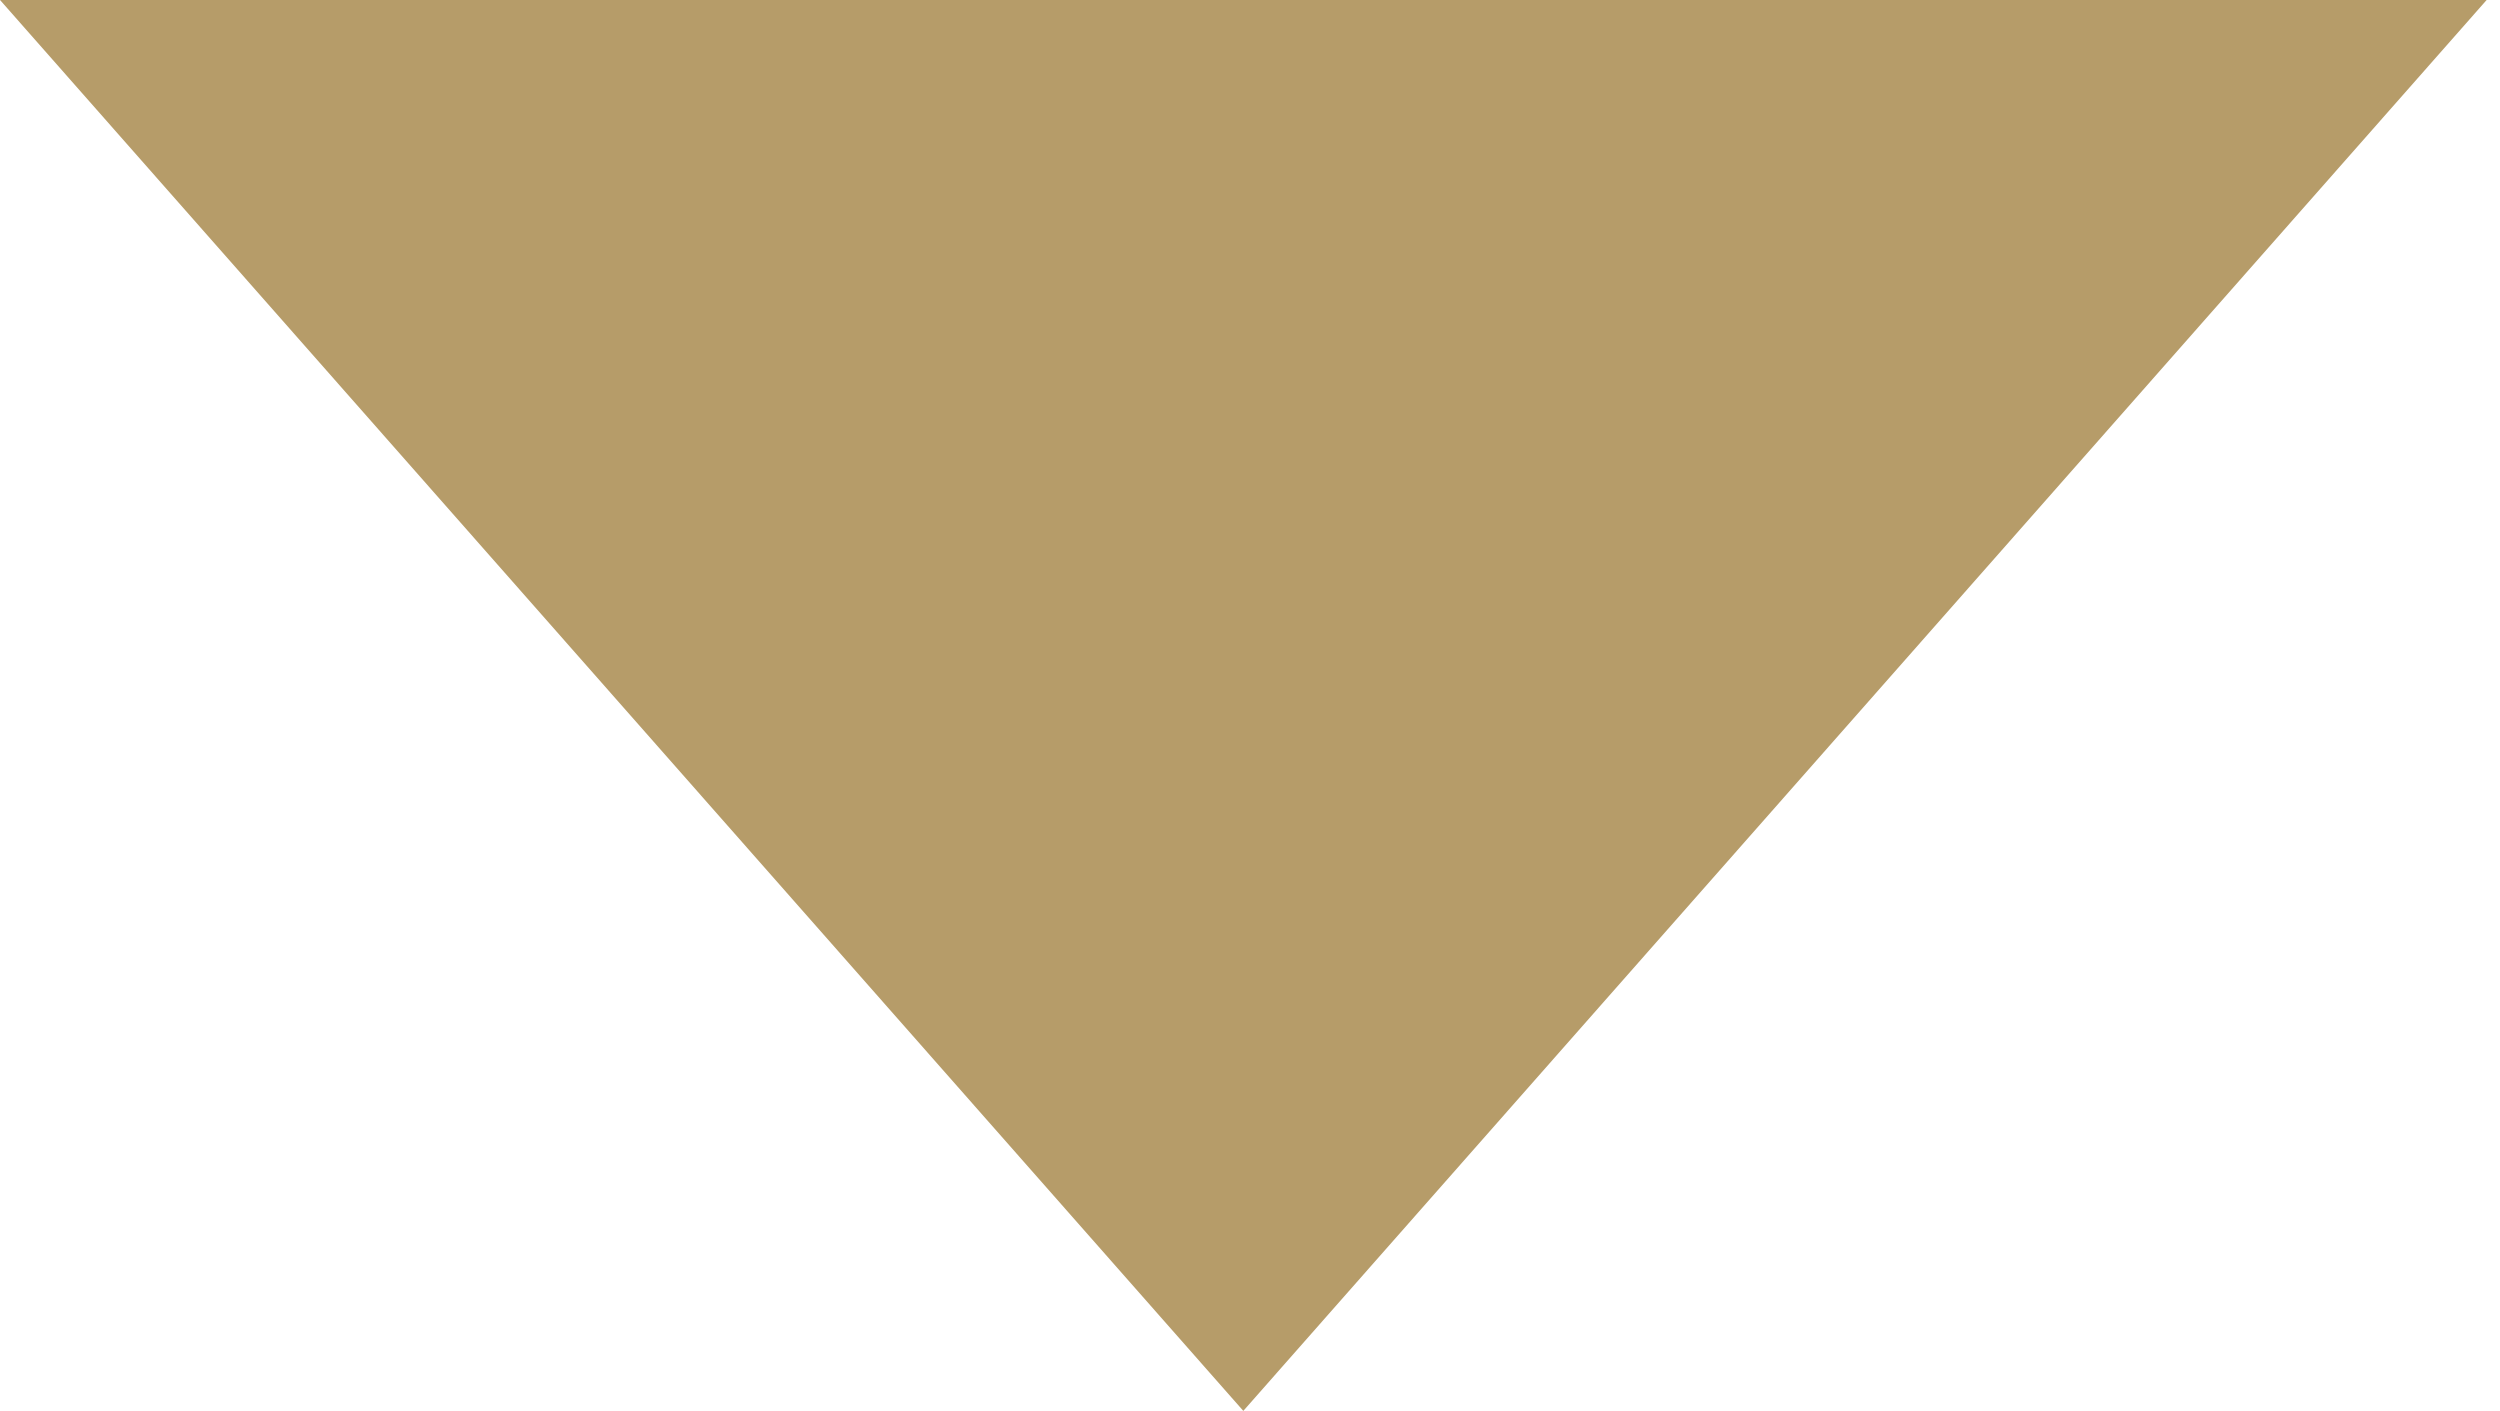 <?xml version="1.0" encoding="UTF-8"?> <svg xmlns="http://www.w3.org/2000/svg" width="101" height="57" viewBox="0 0 101 57" fill="none"> <path d="M50.23 57L100.46 0H0.001L50.23 57Z" fill="#B69C69"></path> </svg> 